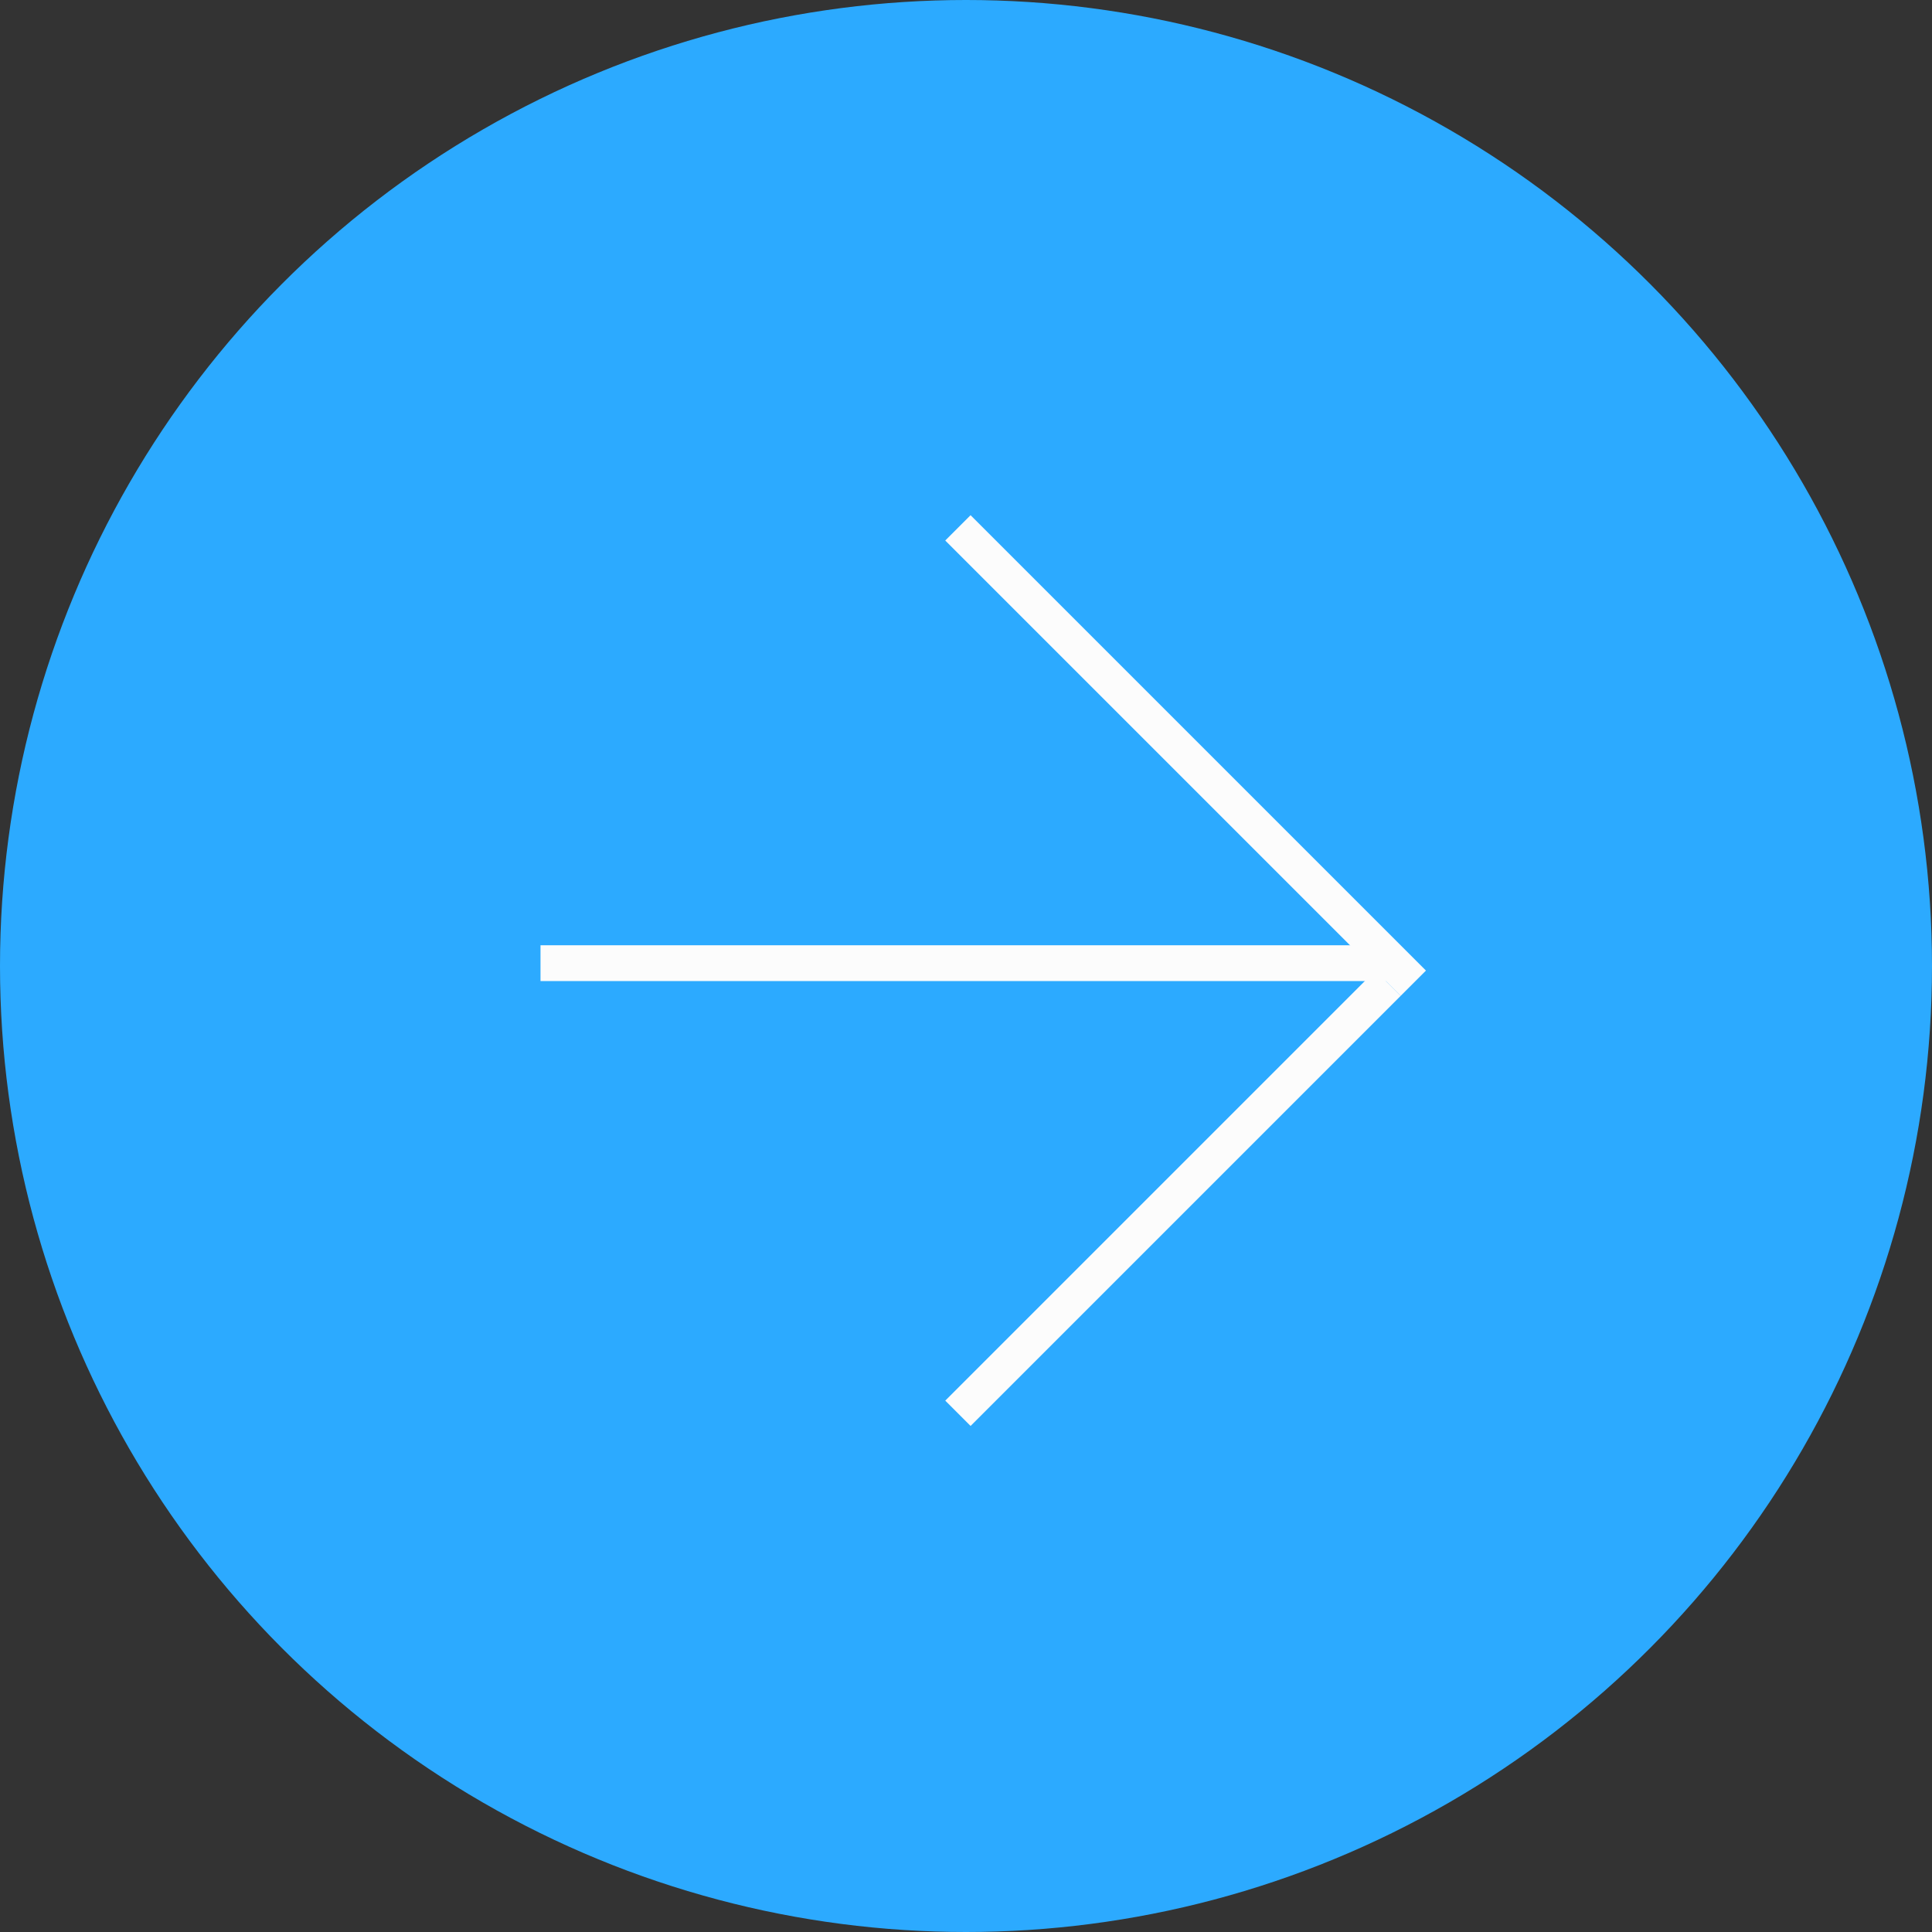 <?xml version="1.0" encoding="UTF-8"?> <svg xmlns="http://www.w3.org/2000/svg" width="30" height="30" viewBox="0 0 30 30" fill="none"><rect x="0" y="0" width="30" height="30" fill="#333333" stroke="none"/><circle cx="15" cy="15" r="15" fill="#2CAAFF"></circle><rect x="15.071" y="8" width="10" height="0.556" transform="rotate(45 15.071 8)" fill="#FCFCFC"></rect><rect x="14.678" y="21.749" width="9.444" height="0.556" transform="rotate(-45 14.678 21.749)" fill="#FCFCFC"></rect><rect x="8.393" y="14.678" width="13.333" height="0.556" fill="#FCFCFC"></rect></svg> 